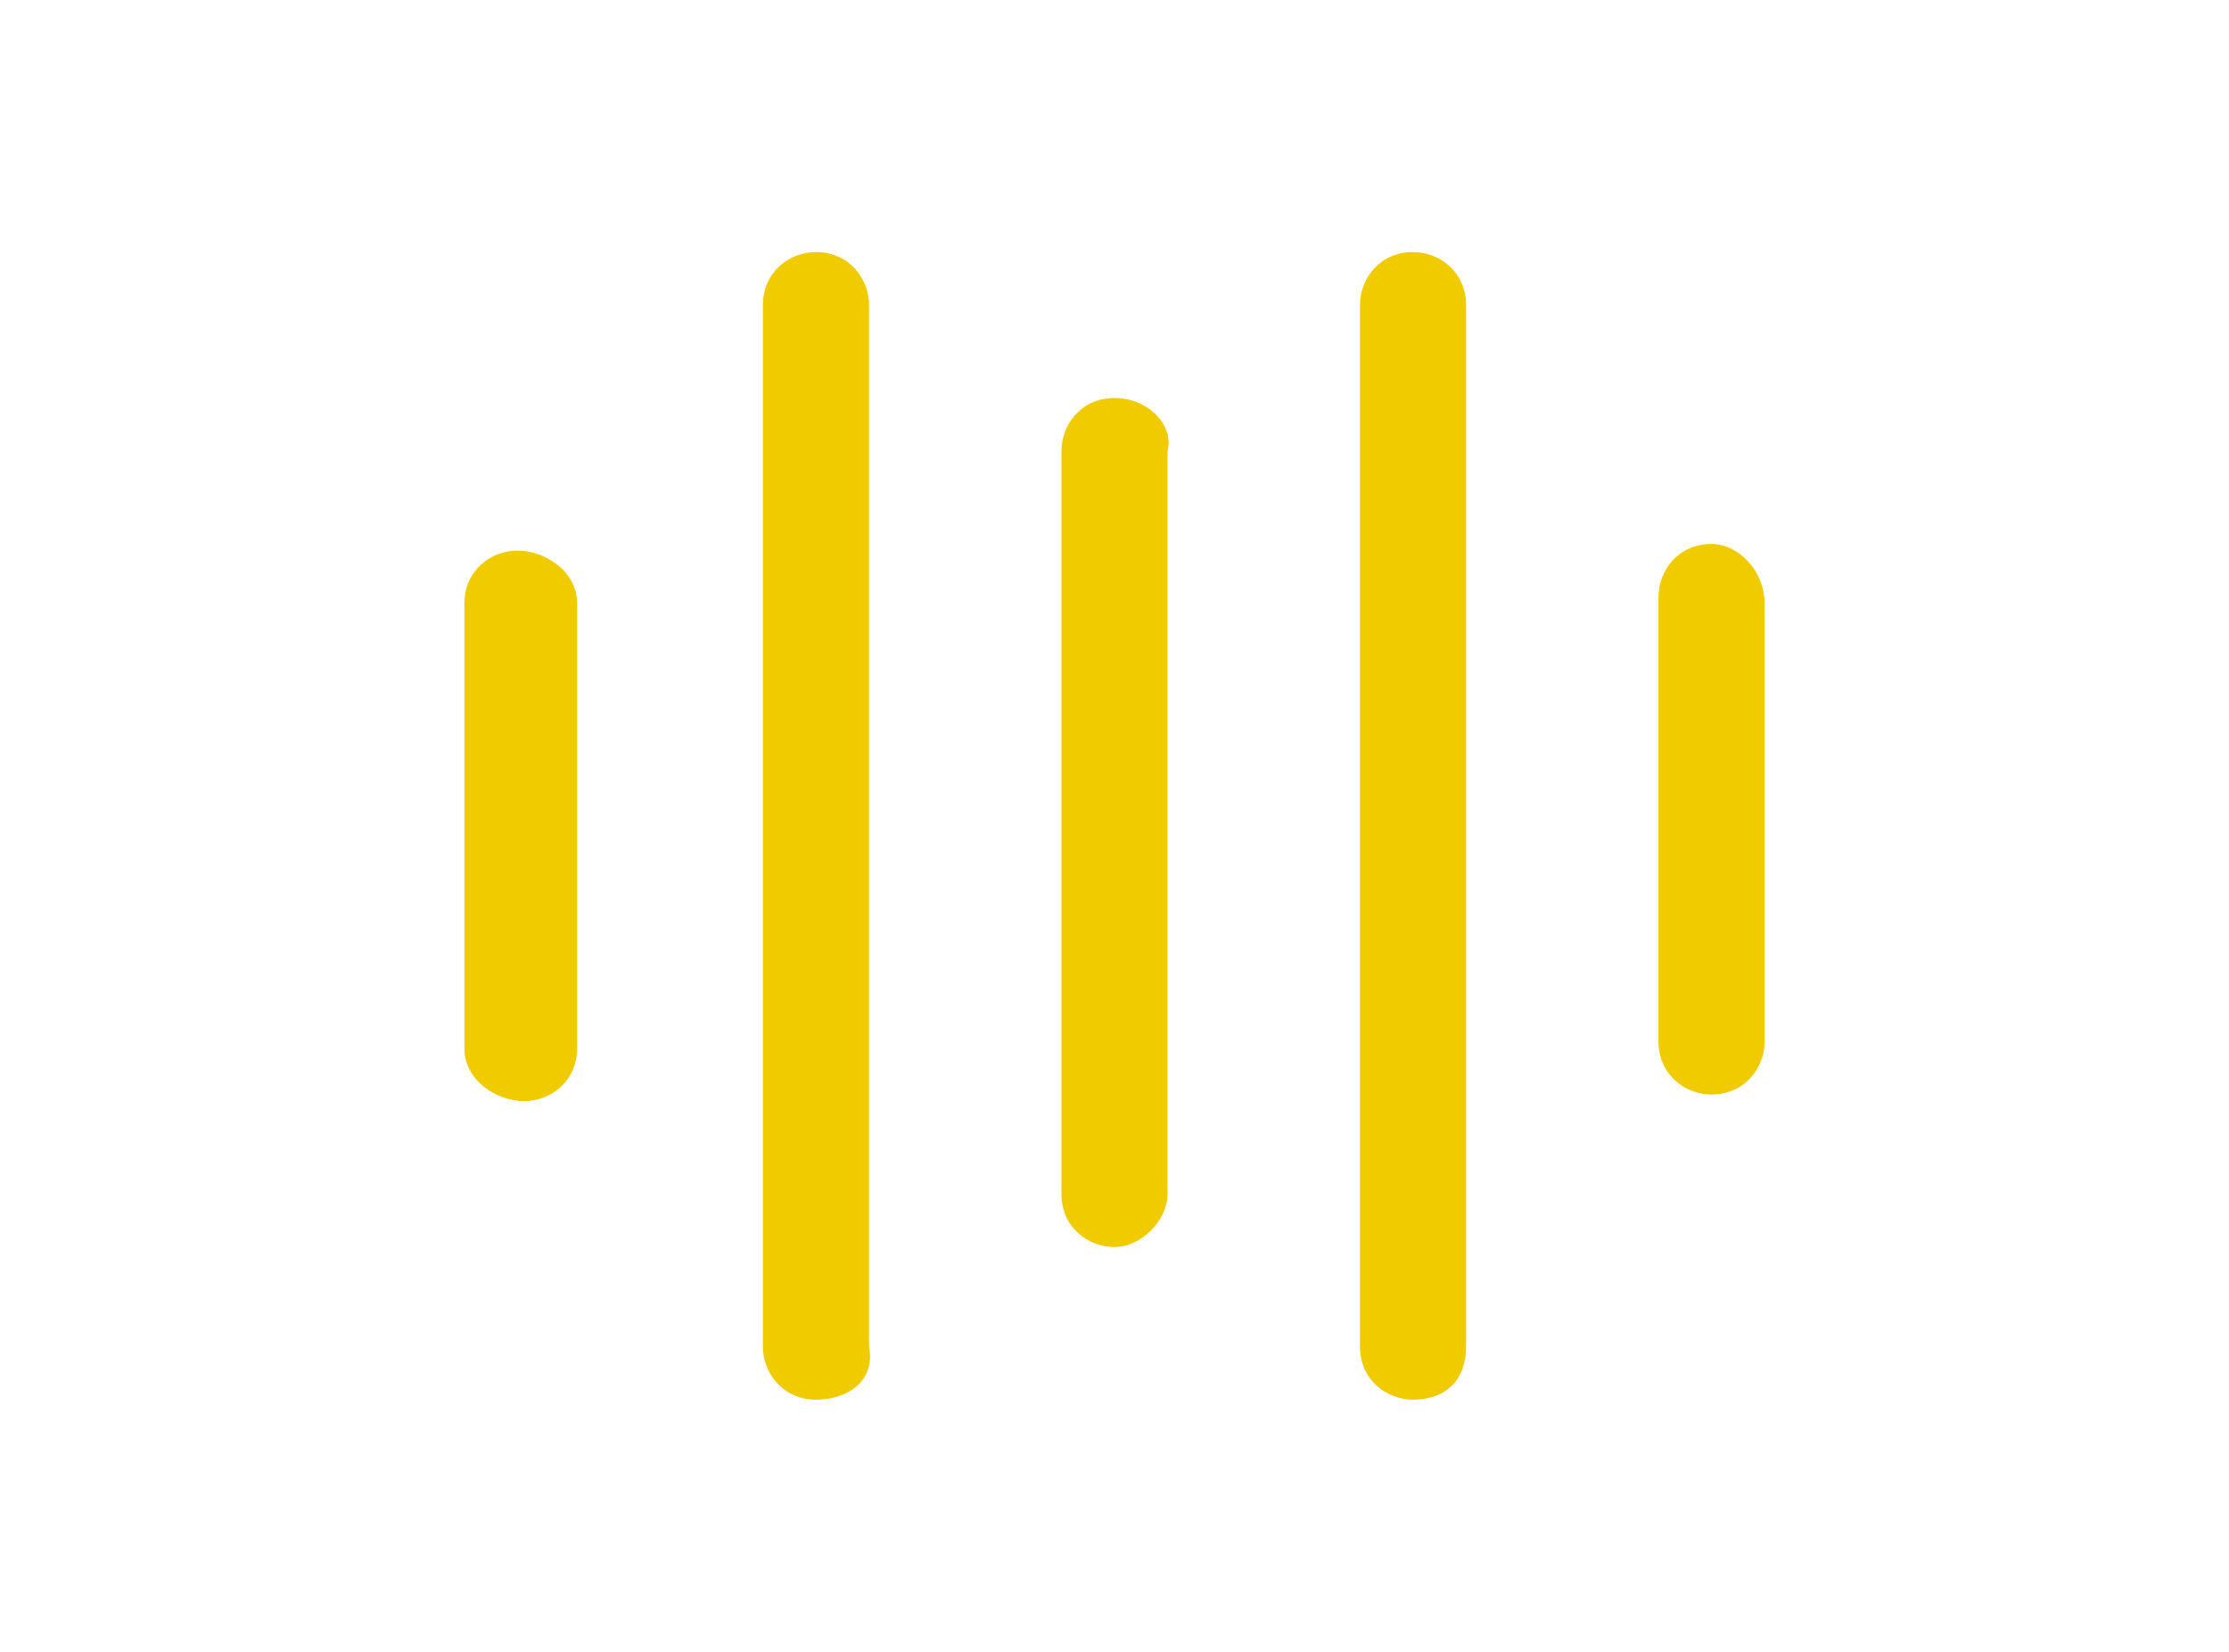 <?xml version="1.0" encoding="utf-8"?>
<!-- Generator: Adobe Illustrator 27.7.0, SVG Export Plug-In . SVG Version: 6.00 Build 0)  -->
<svg version="1.1" id="Layer_1" xmlns="http://www.w3.org/2000/svg" xmlns:xlink="http://www.w3.org/1999/xlink" x="0px" y="0px"
	 viewBox="0 0 33.6 24.9" style="enable-background:new 0 0 33.6 24.9;" xml:space="preserve">
<style type="text/css">
	.st0{fill:#F0CB00;}
</style>
<path class="st0" d="M8.7,9.1v6.7c0,0.5-0.4,0.8-0.8,0.8S7,16.3,7,15.8V9.1c0-0.5,0.4-0.8,0.8-0.8S8.7,8.6,8.7,9.1z M16.8,6
	C16.3,6,16,6.4,16,6.8v11.2c0,0.5,0.4,0.8,0.8,0.8s0.8-0.4,0.8-0.8V6.8C17.7,6.4,17.3,6,16.8,6z M25.8,8.2c-0.5,0-0.8,0.4-0.8,0.8
	v6.7c0,0.5,0.4,0.8,0.8,0.8c0.5,0,0.8-0.4,0.8-0.8V9.1C26.6,8.6,26.2,8.2,25.8,8.2z M12.3,21.1c-0.5,0-0.8-0.4-0.8-0.8V4.6
	c0-0.5,0.4-0.8,0.8-0.8c0.5,0,0.8,0.4,0.8,0.8v15.7C13.2,20.8,12.8,21.1,12.3,21.1z M22.1,20.3V4.6c0-0.5-0.4-0.8-0.8-0.8
	c-0.5,0-0.8,0.4-0.8,0.8v15.7c0,0.5,0.4,0.8,0.8,0.8C21.8,21.1,22.1,20.8,22.1,20.3z"/>
</svg>
